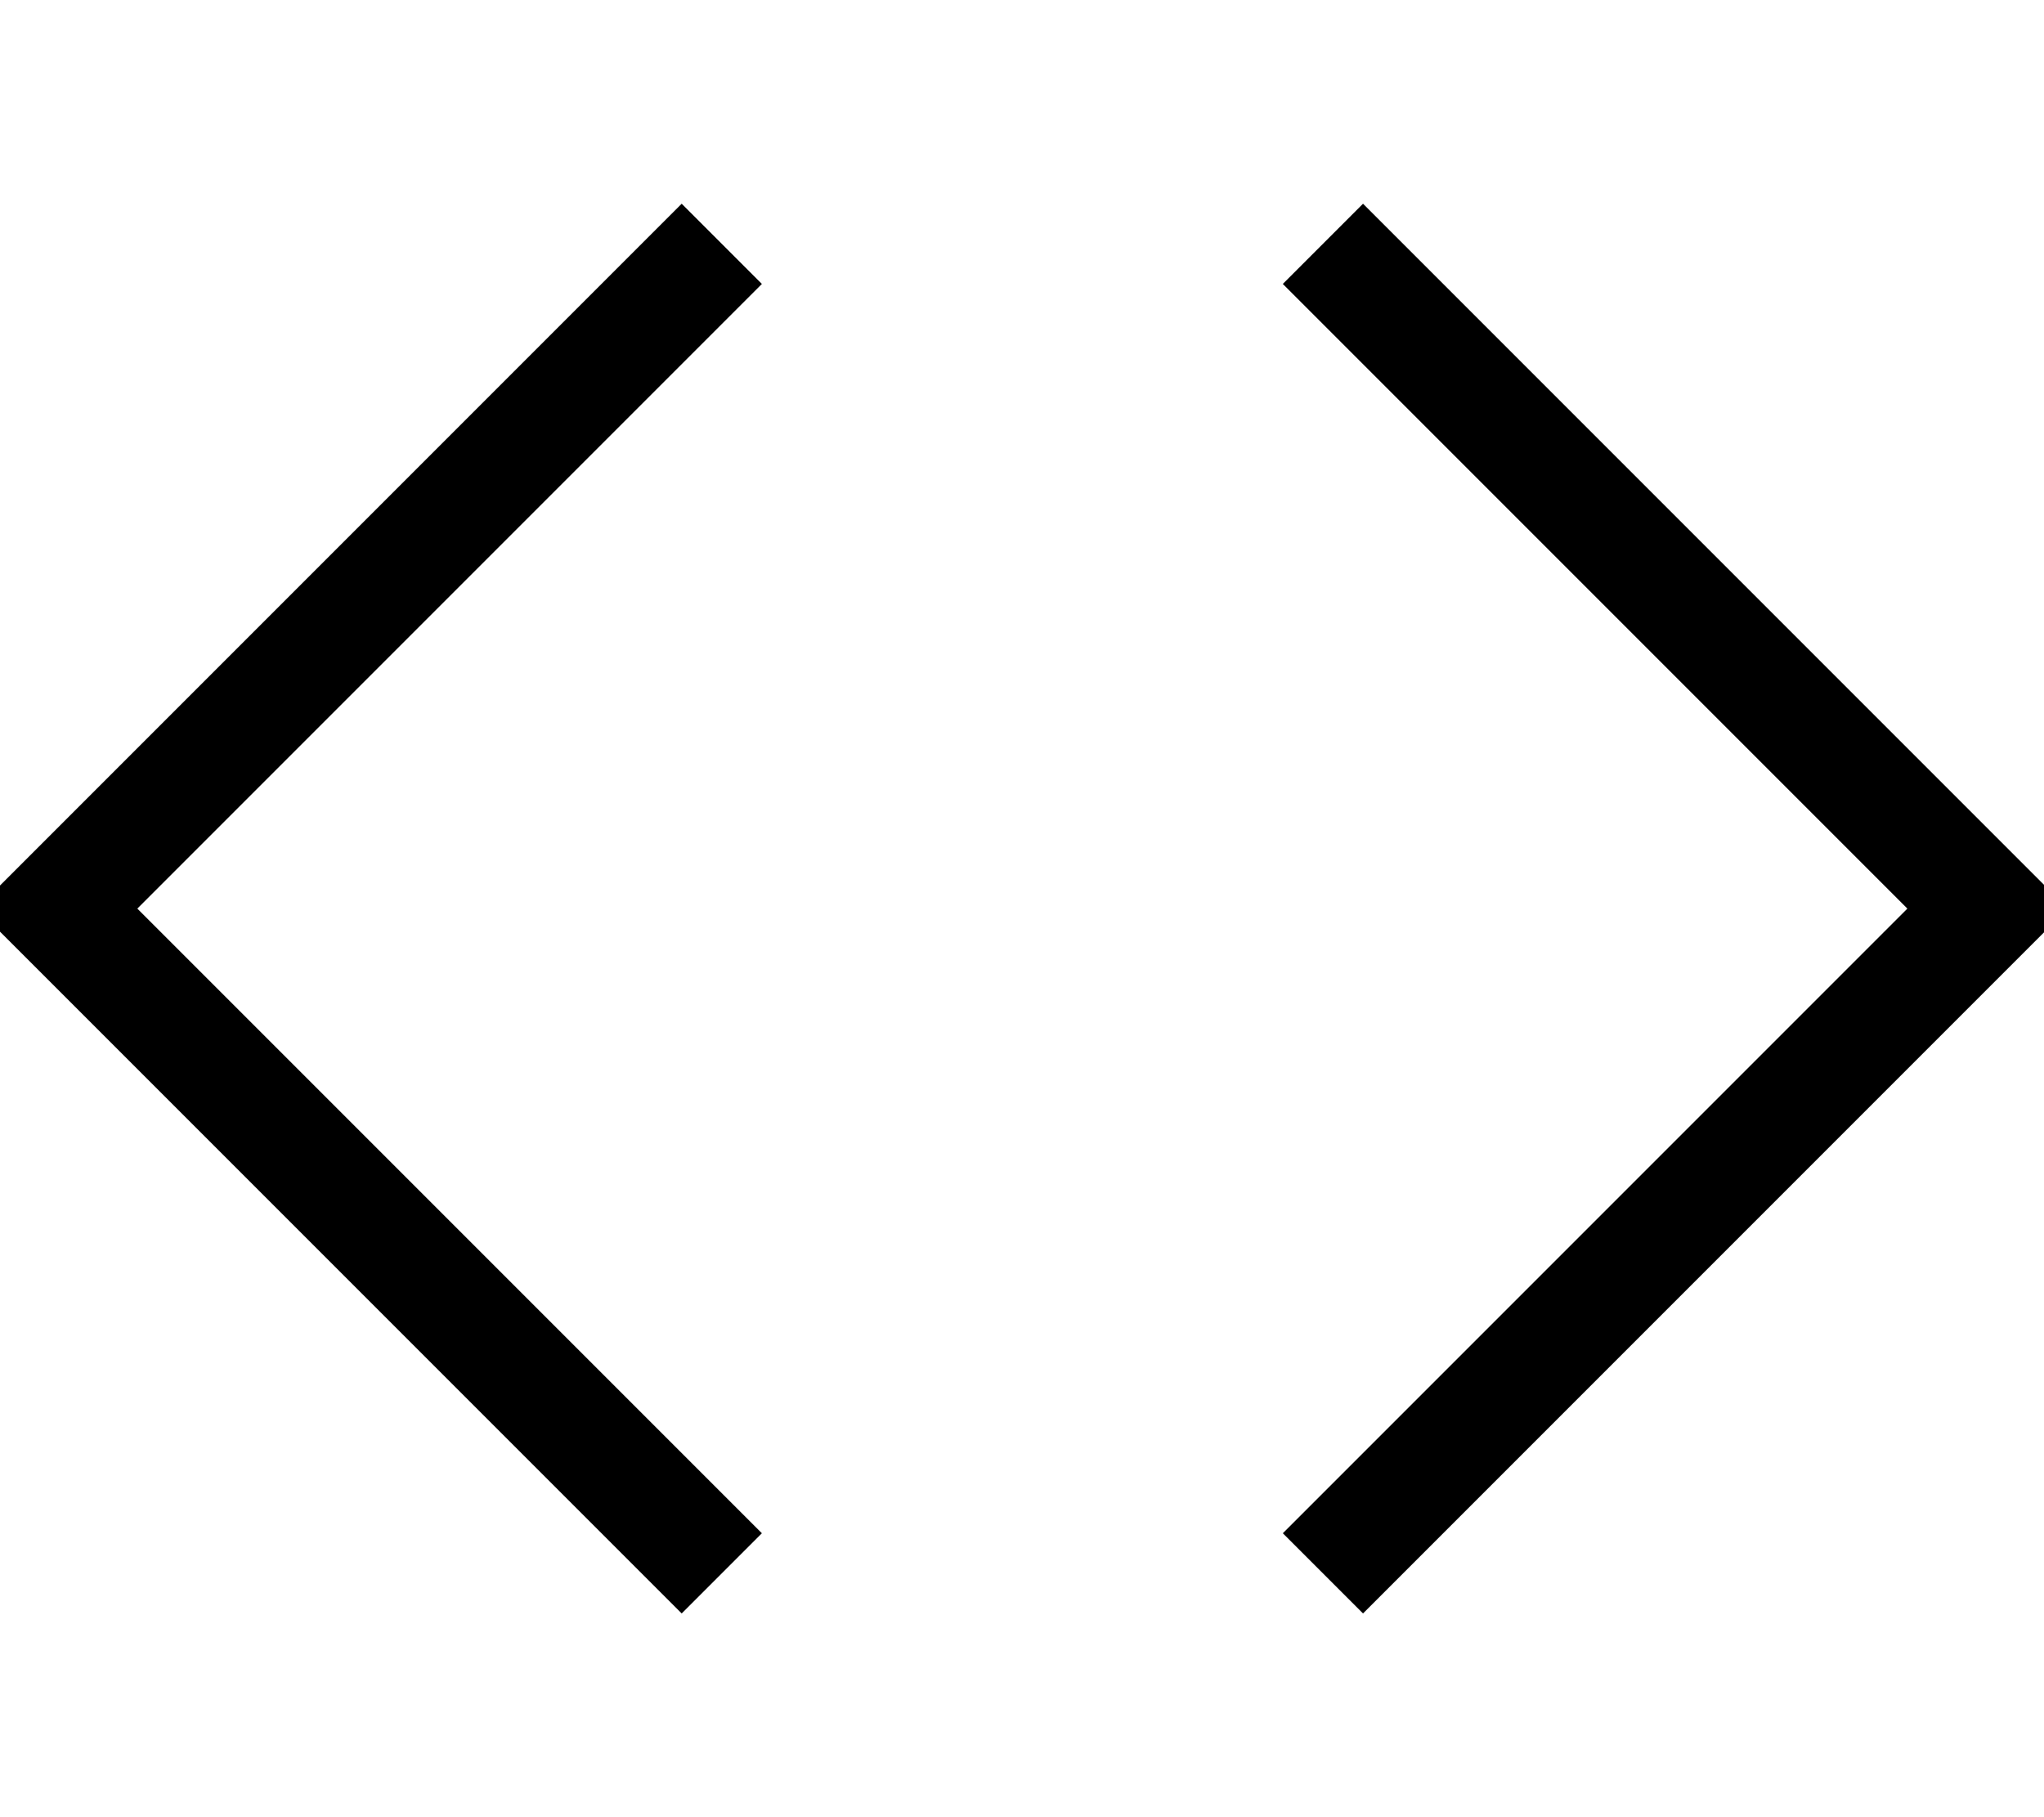 <svg xmlns="http://www.w3.org/2000/svg" viewBox="0 0 576 512"><!--! Font Awesome Pro 7.0.0 by @fontawesome - https://fontawesome.com License - https://fontawesome.com/license (Commercial License) Copyright 2025 Fonticons, Inc. --><path style="fill:currentColor;opacity:.4" d=""/><path style="fill:currentColor;opacity:1" d="M203.4 91.3l11.3-11.3-22.6-22.6-11.3 11.3-176 176-11.3 11.3 11.3 11.3 176 176 11.3 11.3 22.6-22.6-11.3-11.3-164.7-164.7 164.7-164.7zm169.4 0l164.7 164.7-176 176 22.6 22.6 11.3-11.3 176-176 11.3-11.3-11.3-11.3-176-176-11.3-11.3-22.6 22.6 11.3 11.3z"/></svg>